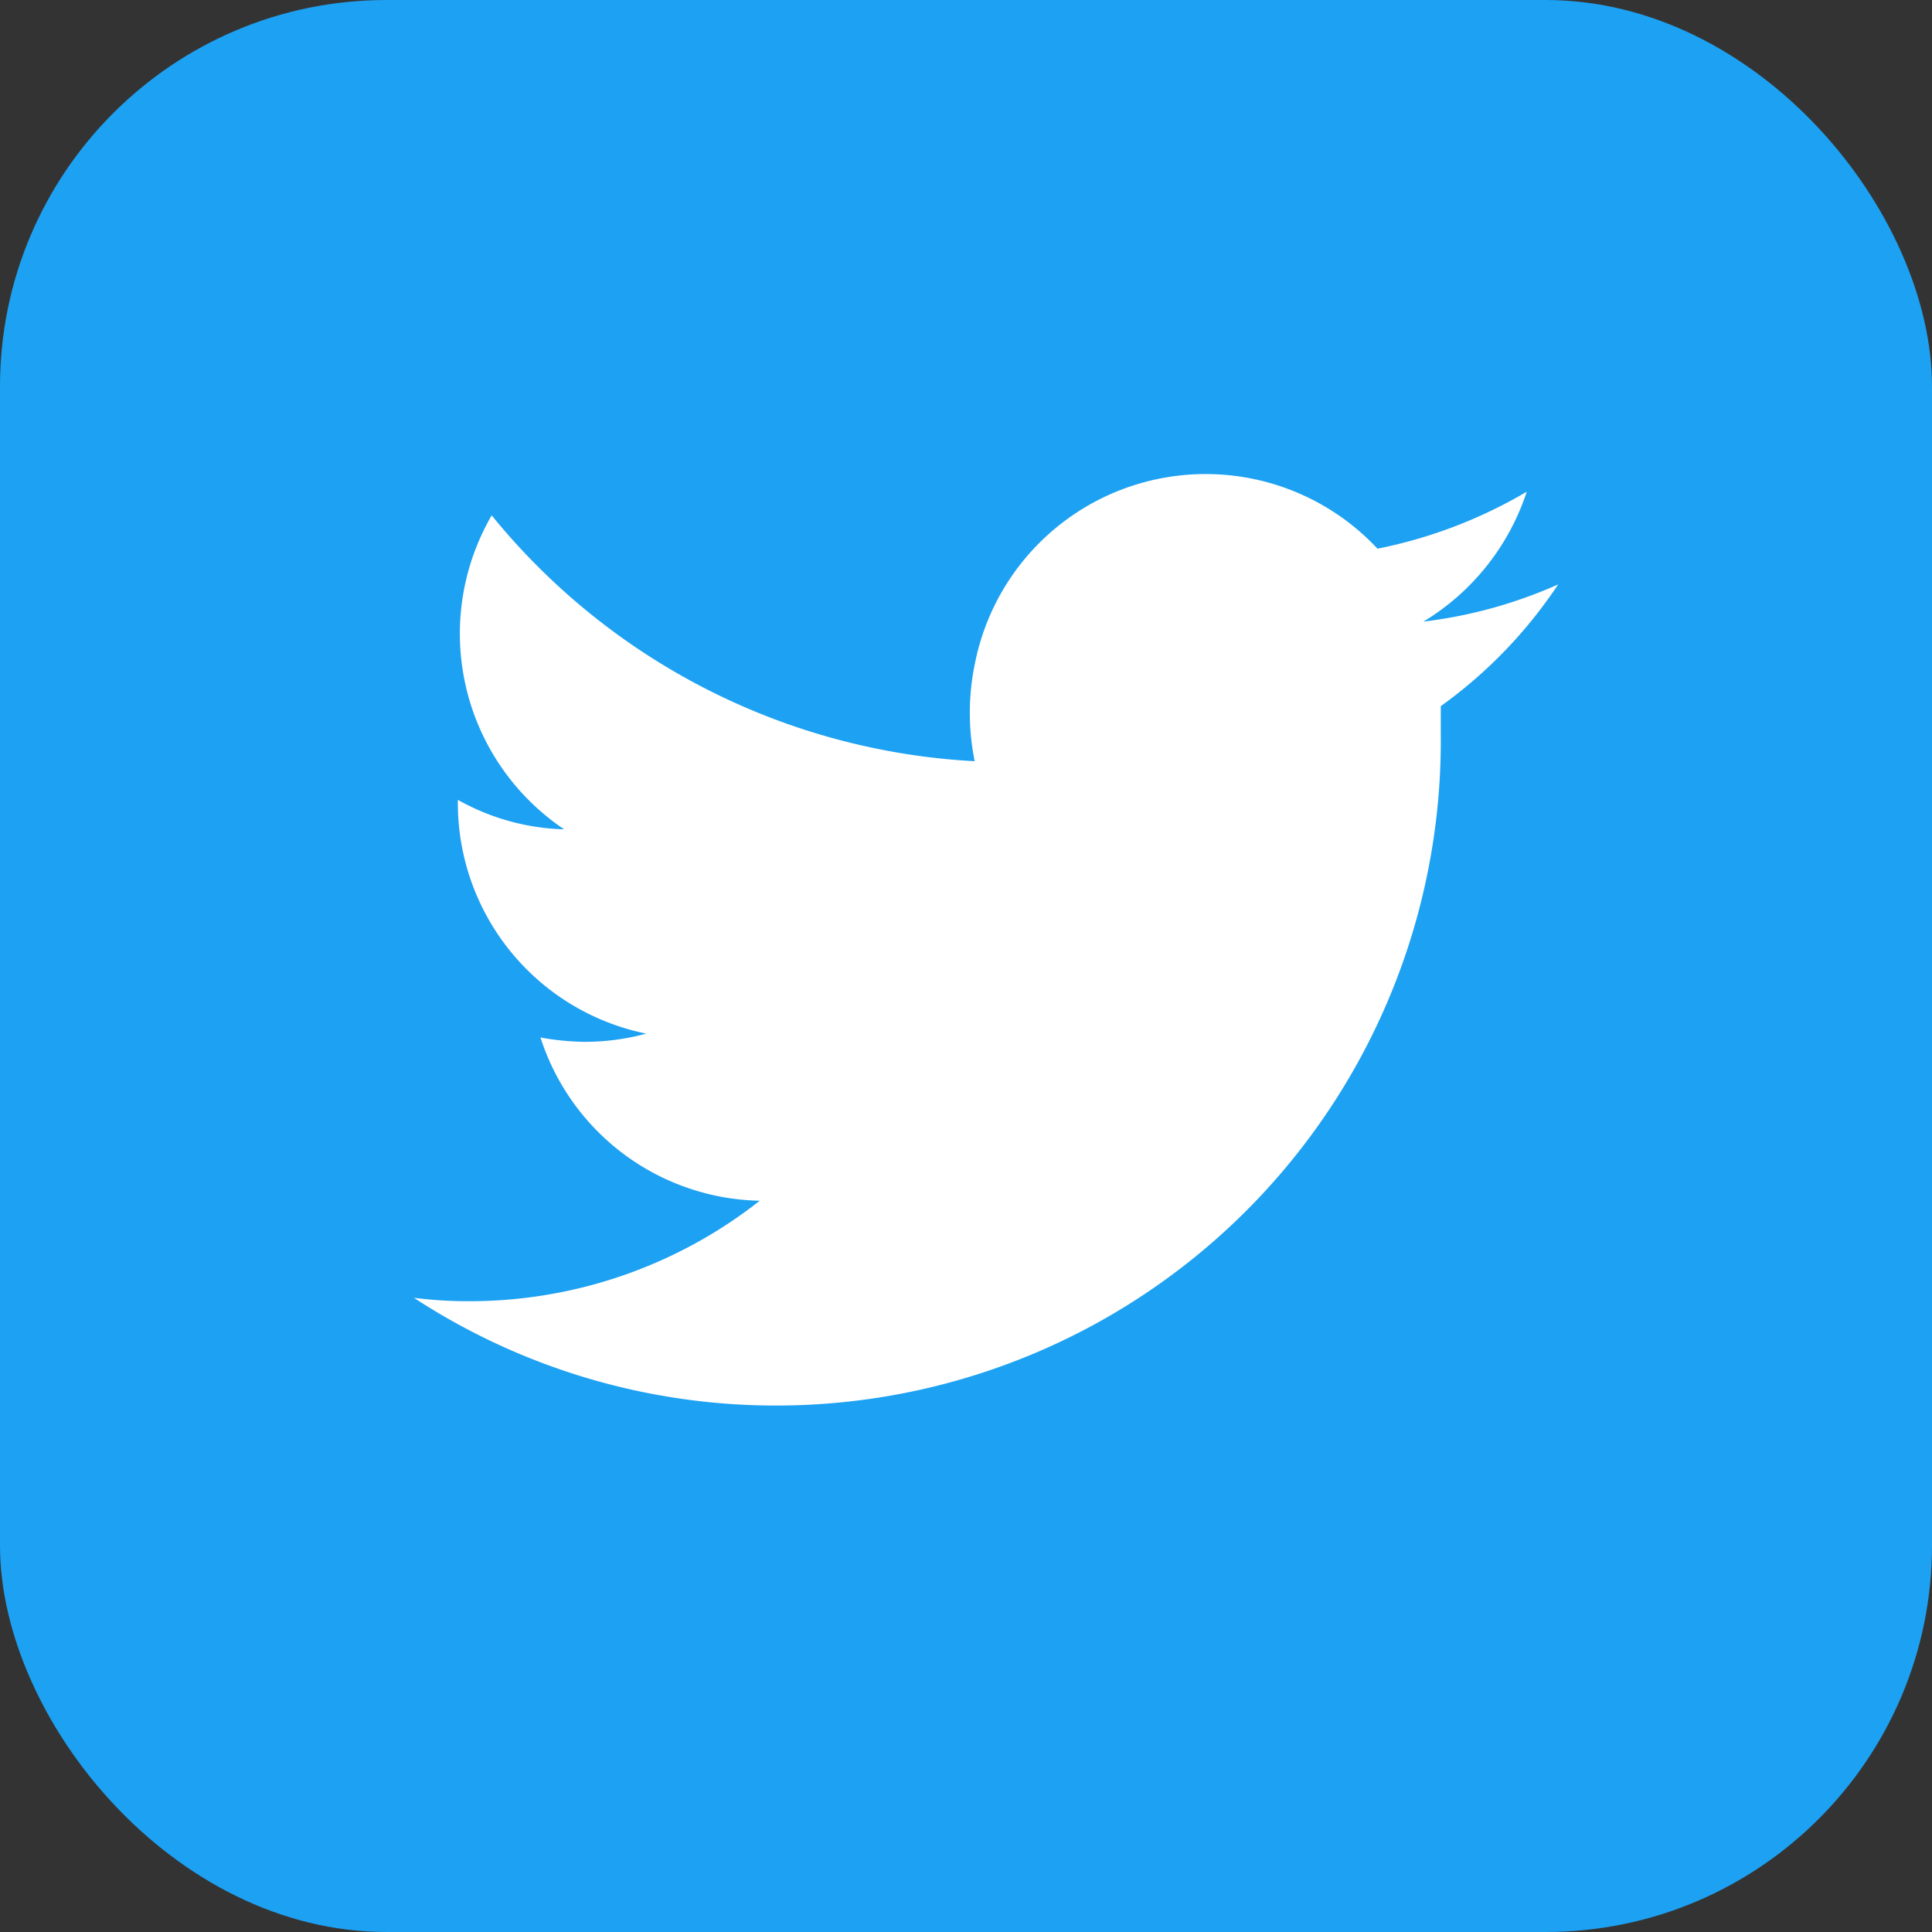 <svg xmlns="http://www.w3.org/2000/svg" width="40" height="40" viewBox="0 0 40 40"><rect x="0" y="0" width="40" height="40" fill="#333333" stroke="none"/><defs><style>.cls-1{fill:#1da1f2;}.cls-2{fill:#fff;}</style></defs><g id="レイヤー_2" data-name="レイヤー 2"><g id="ナビ"><rect class="cls-1" width="40" height="40" rx="8"/><path class="cls-2" d="M16,29.1A13.76,13.76,0,0,0,29.83,15.25c0-.21,0-.42,0-.63a9.71,9.71,0,0,0,2.43-2.52,9.7,9.7,0,0,1-2.79.77,4.94,4.94,0,0,0,2.14-2.69,9.9,9.9,0,0,1-3.09,1.18,4.87,4.87,0,0,0-8.34,2.4,5,5,0,0,0,0,2,13.83,13.83,0,0,1-10-5.09,4.88,4.88,0,0,0,1.5,6.5,4.74,4.74,0,0,1-2.2-.61h0a4.87,4.87,0,0,0,3.9,4.84,4.83,4.83,0,0,1-1.28.17,5.4,5.4,0,0,1-.91-.09,4.87,4.87,0,0,0,4.54,3.38,9.71,9.71,0,0,1-6,2.08,8.92,8.92,0,0,1-1.16-.07A13.69,13.69,0,0,0,16,29.1"/></g></g></svg>